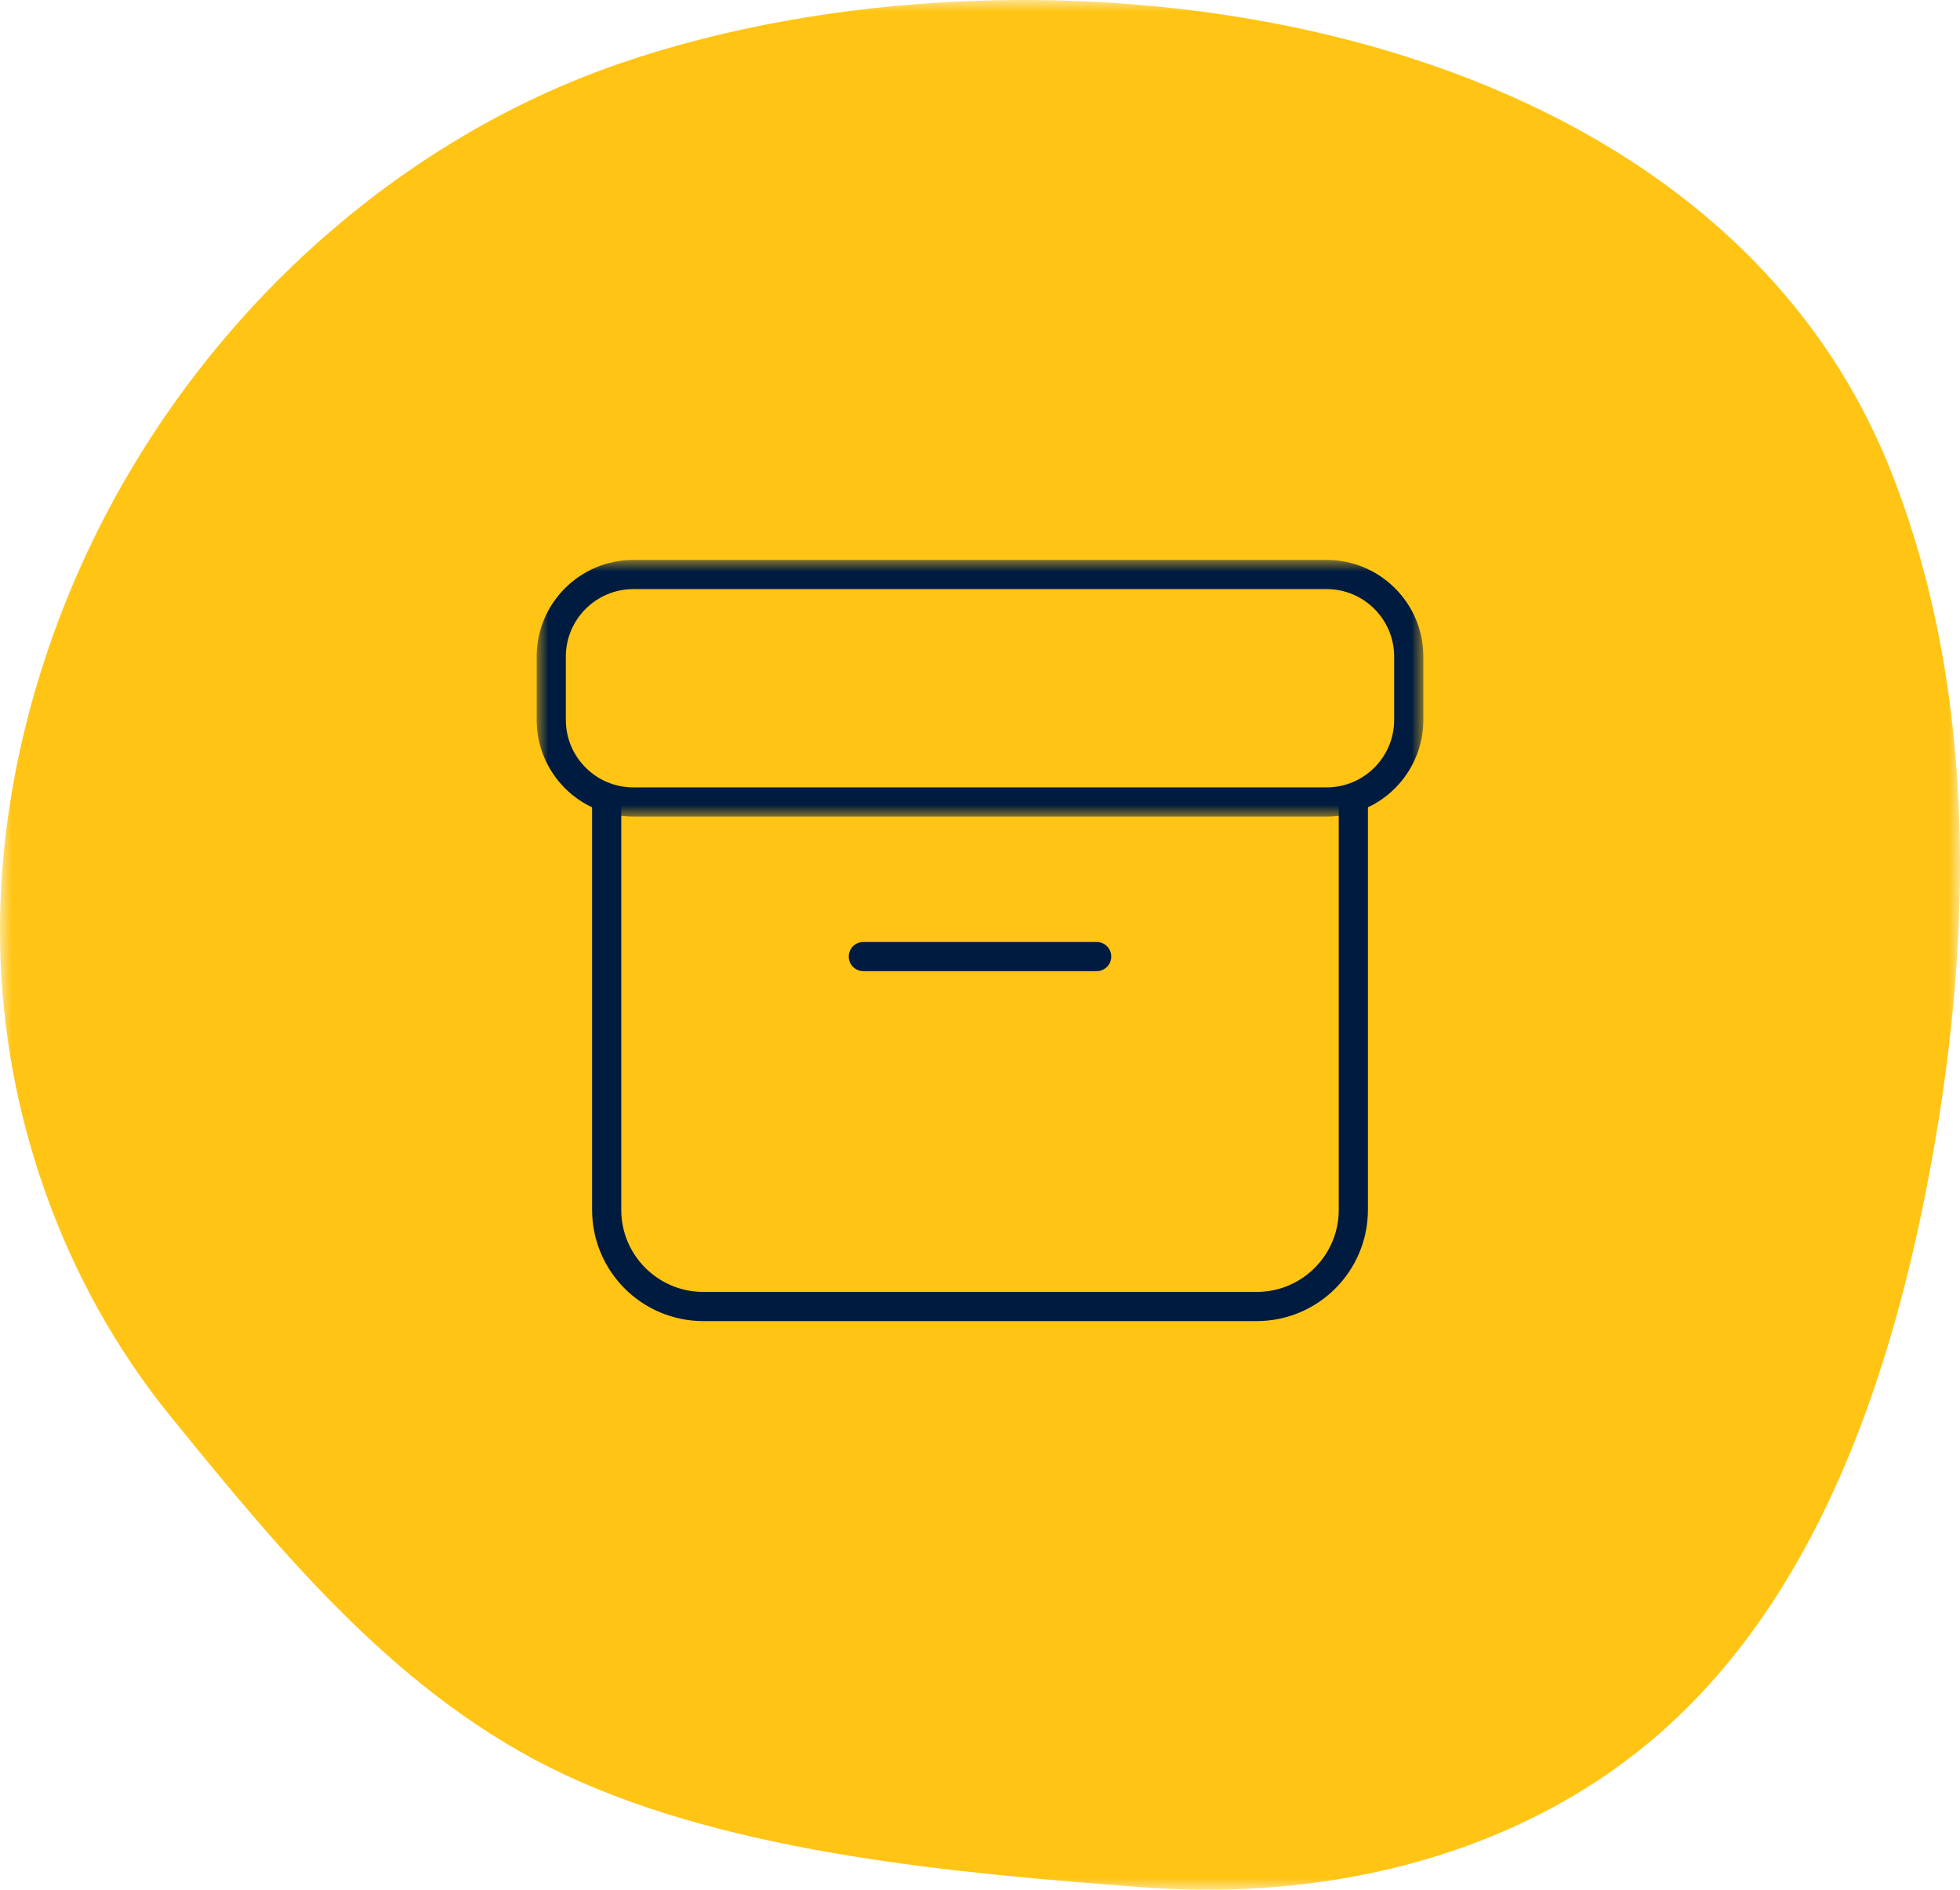<?xml version="1.0" encoding="UTF-8"?> <svg xmlns="http://www.w3.org/2000/svg" xmlns:xlink="http://www.w3.org/1999/xlink" width="84px" height="81px" viewBox="0 0 84 81" version="1.1"><title>partners-accountant</title><defs><polygon id="path-1" points="0 0 84 0 84 80.998 0 80.998"></polygon><polygon id="path-3" points="0 0 38 0 38 11 0 11"></polygon></defs><g id="Page-1" stroke="none" stroke-width="1" fill="none" fill-rule="evenodd"><g id="Partners-Desktop" transform="translate(-895, -1971)"><g id="Group-17" transform="translate(257, 1487)"><g id="Group-24" transform="translate(0, 408)"><g id="Group-11-Copy-8" transform="translate(548, 0)"><g id="partners-accountant" transform="translate(90, 76)"><g id="Group-3"><mask id="mask-2" fill="white"><use xlink:href="#path-1"></use></mask><g id="Clip-2"></g><path d="M2.634,26.259 C0.905,30.741 -0.072,35.575 0.004,40.417 C0.119,47.773 2.732,55.058 7.256,60.64 C12.241,66.792 17.21,72.79 24.212,76.072 C31.472,79.473 41.091,80.298 49.011,80.895 C56.93,81.493 65.273,79.541 71.336,74.112 C77.717,68.399 80.866,59.598 82.563,50.935 C84.551,40.788 84.833,29.929 81.101,20.35 C73.195,0.051 44.2,-3.393 26.496,2.744 C15.839,6.438 6.877,15.269 2.634,26.259 Z" id="Fill-1" fill="#FFC414" mask="url(#mask-2)"></path></g><g id="Group-8" transform="translate(23, 24)"><path d="M35,10.485 L35,27.855 C35,30.144 33.145,32 30.856,32 L7.145,32 C4.855,32 3,30.144 3,27.855 L3,10.485" id="Stroke-1" stroke="#001B40" stroke-width="1.25" stroke-linejoin="round"></path><g id="Group-5"><mask id="mask-4" fill="white"><use xlink:href="#path-3"></use></mask><g id="Clip-4"></g><path d="M33.856,0 L4.145,0 C1.856,0 -0,1.855 -0,4.144 L-0,6.855 C-0,9.145 1.856,11 4.145,11 L33.856,11 C36.145,11 38,9.145 38,6.855 L38,4.144 C38,1.855 36.145,0 33.856,0 M33.856,1.25 C35.452,1.25 36.75,2.548 36.75,4.144 L36.75,6.855 C36.75,8.451 35.452,9.75 33.856,9.75 L4.145,9.75 C2.548,9.75 1.25,8.451 1.25,6.855 L1.25,4.144 C1.25,2.548 2.548,1.25 4.145,1.25 L33.856,1.25" id="Fill-3" fill="#001B40" mask="url(#mask-4)"></path></g><line x1="24" y1="17" x2="14" y2="17" id="Stroke-6" stroke="#001B40" stroke-width="1.25" stroke-linecap="round" stroke-linejoin="round"></line></g></g></g></g></g></g></g></svg> 